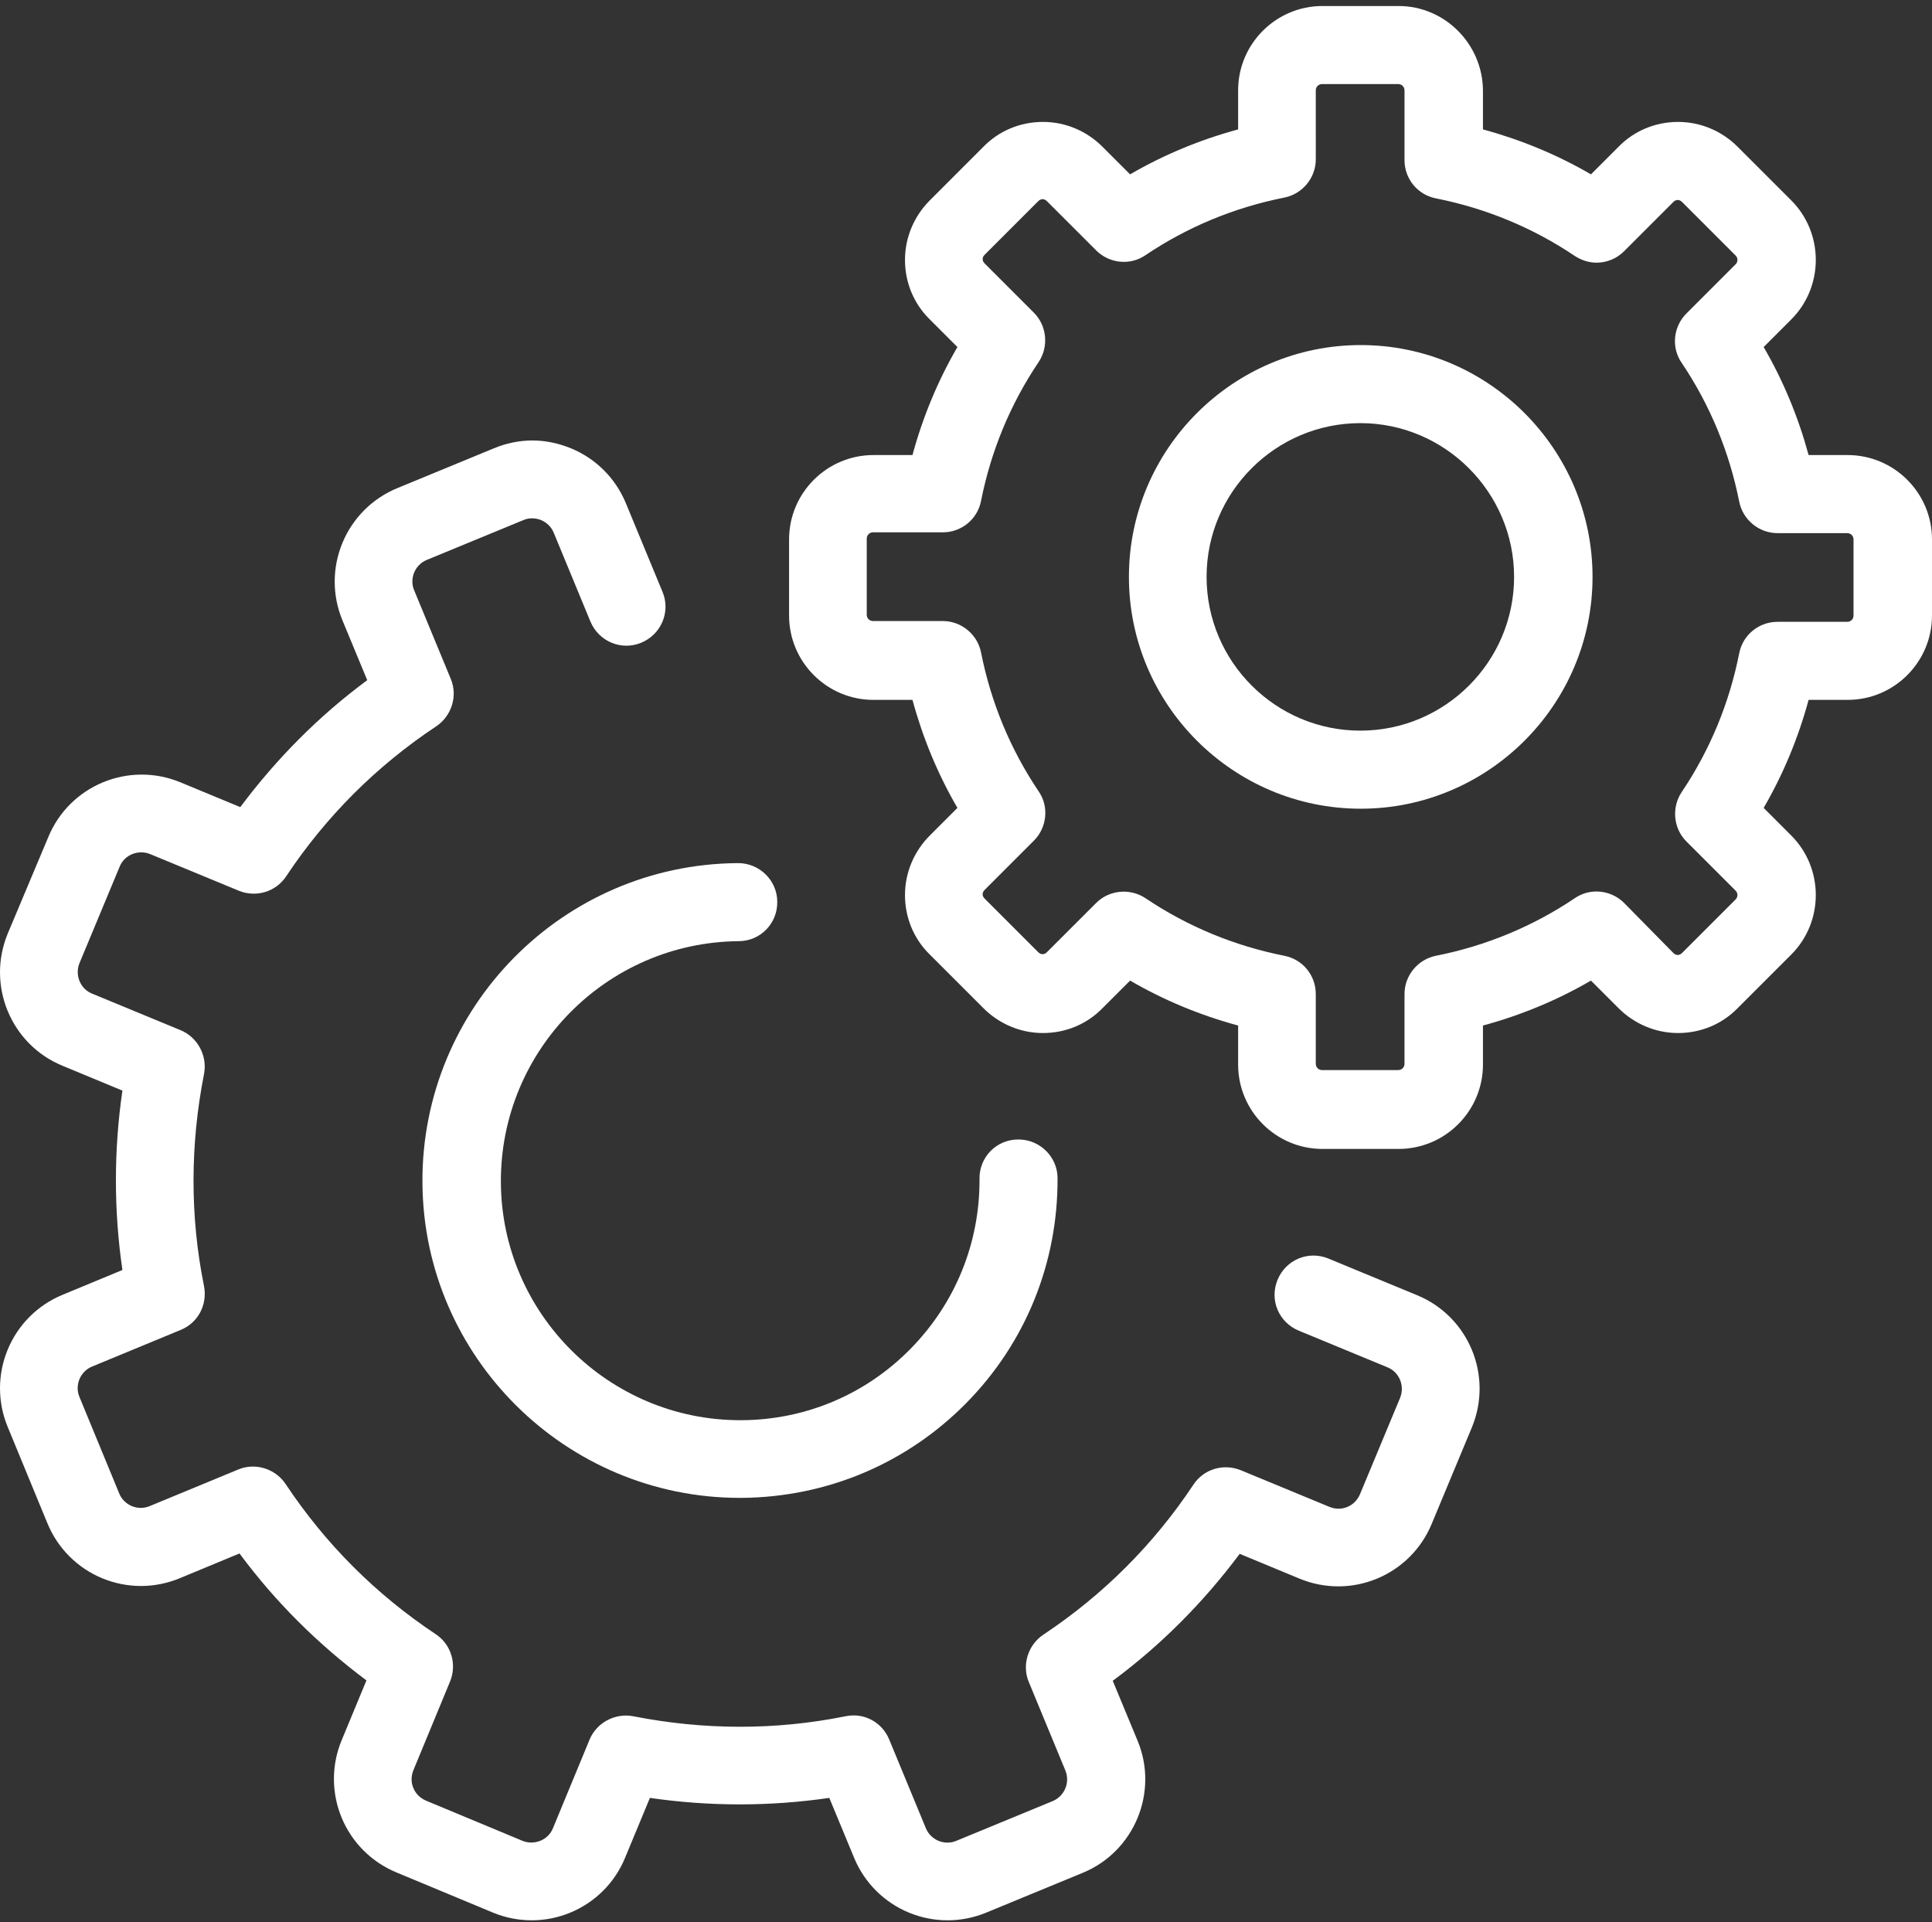 <?xml version="1.0" encoding="UTF-8"?>
<!-- Generator: Adobe Illustrator 16.0.0, SVG Export Plug-In . SVG Version: 6.00 Build 0)  -->
<!DOCTYPE svg PUBLIC "-//W3C//DTD SVG 1.1//EN" "http://www.w3.org/Graphics/SVG/1.1/DTD/svg11.dtd">
<svg version="1.1" id="Layer_1" xmlns:x="http://ns.adobe.com/Extensibility/1.0/" xmlns:i="http://ns.adobe.com/AdobeIllustrator/10.0/" xmlns:graph="http://ns.adobe.com/Graphs/1.0/" xmlns="http://www.w3.org/2000/svg" xmlns:xlink="http://www.w3.org/1999/xlink" x="0px" y="0px" width="514.661px" height="512px" viewBox="-1.331 0 514.661 512" enable-background="new -1.331 0 514.661 512" xml:space="preserve">
<rect x="-1.331" y="0" width="514.661" height="512" fill="#333333" stroke="none"/>
<g>
	<g>
		<path fill="#FFFFFF" d="M261.383,509.488l25.73-10.609c13.759-5.673,20.269-21.529,14.595-35.185l-6.618-15.961    c12.923-9.558,24.156-20.901,33.821-33.818l15.963,6.617c6.618,2.729,13.97,2.729,20.58,0c6.617-2.73,11.871-7.981,14.6-14.599    l10.718-25.731c5.667-13.758-0.842-29.511-14.601-35.179l-23.632-9.767c-5.357-2.206-11.343,0.312-13.55,5.668    c-2.205,5.358,0.32,11.341,5.675,13.547l23.627,9.768c3.15,1.262,4.623,4.937,3.36,8.09l-10.71,25.731    c-0.633,1.467-1.785,2.728-3.36,3.358c-1.473,0.632-3.148,0.632-4.725,0l-23.633-9.767c-4.623-1.894-9.869-0.317-12.604,3.781    c-10.603,15.963-24.048,29.403-40.012,40.012c-4.094,2.73-5.775,8.087-3.883,12.604l9.768,23.625    c1.256,3.154-0.211,6.724-3.359,8.091l-25.731,10.606c-1.473,0.628-3.152,0.628-4.728,0c-1.47-0.629-2.731-1.786-3.363-3.36    l-9.767-23.63c-1.888-4.622-6.72-7.248-11.654-6.196c-18.695,3.779-37.809,3.675-56.504,0c-4.83-0.945-9.768,1.679-11.654,6.196    l-9.768,23.63c-1.262,3.149-4.937,4.619-8.09,3.36l-25.728-10.713c-1.471-0.63-2.731-1.787-3.361-3.36    c-0.63-1.47-0.63-3.15,0-4.725l9.767-23.63c1.89-4.624,0.316-9.873-3.781-12.604c-15.963-10.605-29.406-24.05-40.013-40.015    c-2.73-4.094-8.087-5.776-12.603-3.883l-23.63,9.768c-1.575,0.63-3.151,0.63-4.726,0c-1.47-0.632-2.731-1.786-3.361-3.36    l-10.607-25.73c-0.63-1.473-0.63-3.152,0-4.728c0.631-1.47,1.785-2.731,3.361-3.363l23.631-9.768    c4.621-1.887,7.141-6.719,6.195-11.653c-3.781-18.693-3.676-37.81,0-56.505c0.945-4.83-1.68-9.767-6.195-11.654l-23.631-9.768    c-3.151-1.262-4.62-4.937-3.361-8.088l10.712-25.73c1.261-3.151,4.936-4.62,8.087-3.361l23.631,9.767    c4.621,1.89,9.872,0.316,12.602-3.78c10.607-15.964,24.049-29.406,40.014-40.013c4.095-2.731,5.775-8.087,3.886-12.603    l-9.768-23.63c-0.63-1.469-0.63-3.151,0-4.726c0.629-1.471,1.785-2.73,3.361-3.361l25.728-10.607c1.473-0.629,3.152-0.629,4.728,0    c1.47,0.631,2.732,1.787,3.363,3.361l9.766,23.63c2.206,5.355,8.295,7.877,13.548,5.671c5.356-2.206,7.874-8.297,5.668-13.548    l-9.768-23.629c-2.729-6.616-7.982-11.868-14.596-14.598c-3.359-1.366-6.825-2.101-10.293-2.101    c-3.465,0-7.035,0.735-10.292,2.101l-25.729,10.606c-6.617,2.731-11.867,7.982-14.598,14.599c-2.732,6.616-2.732,13.968,0,20.584    l6.616,15.963c-12.918,9.557-24.155,20.899-33.818,33.817l-15.963-6.616c-13.757-5.67-29.511,0.84-35.182,14.599L0.717,248.716    c-5.67,13.76,0.84,29.513,14.599,35.181l15.963,6.618c-2.311,15.858-2.311,31.928,0,47.786l-15.963,6.614    c-6.616,2.732-11.868,7.982-14.599,14.6c-2.73,6.618-2.73,13.968,0,20.586l10.607,25.73c2.73,6.614,7.981,11.865,14.598,14.598    c6.616,2.73,13.969,2.73,20.585,0l15.963-6.618c9.557,12.92,20.898,24.156,33.816,33.817l-6.616,15.964    c-2.73,6.617-2.73,13.968,0,20.583c2.73,6.617,7.981,11.868,14.598,14.597L130,509.488c13.758,5.668,29.511-0.842,35.179-14.601    l6.618-15.962c15.859,2.307,31.928,2.307,47.786,0l6.614,15.962c2.733,6.618,7.982,11.866,14.6,14.601    C247.415,512.217,254.766,512.217,261.383,509.488z"/>
		<path fill="#FFFFFF" d="M111.201,315.091c0.313,46.419,38.228,83.913,84.542,83.913c0.21,0,0.421,0,0.631,0    c22.578-0.21,43.792-9.136,59.651-25.208c15.858-16.066,24.472-37.386,24.363-59.967c0-5.668-4.725-10.29-10.398-10.29h-0.103    c-5.776,0-10.398,4.725-10.289,10.501c0.102,17.015-6.407,33.081-18.38,45.264c-11.974,12.184-27.937,18.903-44.95,19.011    c-0.104,0-0.315,0-0.421,0c-34.971,0-63.538-28.356-63.749-63.328c-0.209-35.183,28.146-63.959,63.331-64.275    c5.776,0,10.395-4.726,10.29-10.502c0-5.67-4.725-10.292-10.398-10.292c0,0,0,0-0.102,0    C148.482,230.234,110.885,268.462,111.201,315.091z"/>
		<path fill="#FFFFFF" d="M371.231,1.601h-20.269c-12.393,0-22.473,10.081-22.473,22.475v10.396    c-10.079,2.73-19.745,6.722-28.778,11.973l-7.352-7.353c-4.2-4.2-9.868-6.616-15.854-6.616c-5.987,0-11.661,2.312-15.862,6.616    l-14.28,14.284c-4.201,4.2-6.617,9.872-6.617,15.857c0,5.987,2.313,11.658,6.617,15.859l7.351,7.352    c-5.251,9.031-9.24,18.692-11.973,28.775h-10.396c-12.394,0-22.476,10.083-22.476,22.475v20.269    c0,12.394,10.082,22.475,22.476,22.475h10.396c2.732,10.083,6.722,19.744,11.973,28.776l-7.351,7.351    c-4.201,4.201-6.617,9.873-6.617,15.859c0,5.987,2.313,11.658,6.617,15.859l14.28,14.28c4.201,4.202,9.875,6.618,15.862,6.618    c5.986,0,11.654-2.309,15.854-6.618l7.352-7.35c9.033,5.253,18.699,9.243,28.778,11.973v10.398    c0,12.393,10.08,22.472,22.473,22.472h20.269c12.393,0,22.479-10.079,22.479-22.472v-10.398    c10.079-2.729,19.745-6.72,28.771-11.973l7.351,7.35c4.202,4.202,9.877,6.618,15.862,6.618c5.986,0,11.655-2.309,15.855-6.618    l14.286-14.28c8.717-8.717,8.717-23,0-31.718l-7.35-7.351c5.247-9.032,9.237-18.694,11.974-28.776h10.392    c12.394,0,22.479-10.081,22.479-22.475v-20.269c0-12.392-10.085-22.475-22.479-22.475H480.46    c-2.736-10.083-6.727-19.744-11.974-28.775l7.35-7.352c8.717-8.717,8.717-23,0-31.716L461.55,39.093    c-4.2-4.2-9.869-6.616-15.855-6.616c-5.985,0-11.66,2.312-15.862,6.616l-7.351,7.353c-9.026-5.251-18.692-9.243-28.771-11.973    V24.075C393.602,11.682,383.521,1.601,371.231,1.601z M418.178,68.183c1.786,1.156,3.781,1.787,5.776,1.787    c2.729,0,5.356-1.05,7.351-3.046l13.128-13.128c0.421-0.419,0.842-0.524,1.155-0.524c0.317,0,0.738,0.104,1.159,0.524    l14.281,14.285c0.63,0.629,0.63,1.679,0,2.309l-13.129,13.129c-3.467,3.464-4.099,9.03-1.261,13.126    c7.561,11.238,12.706,23.736,15.332,36.968c0.951,4.831,5.254,8.402,10.188,8.402h18.592c0.942,0,1.676,0.735,1.676,1.68v20.269    c0,0.945-0.733,1.681-1.676,1.681h-18.592c-4.934,0-9.236,3.465-10.188,8.401c-2.626,13.233-7.771,25.731-15.332,36.968    c-2.729,4.096-2.206,9.662,1.261,13.128l13.129,13.126c0.63,0.631,0.63,1.682,0,2.312l-14.281,14.282    c-0.421,0.421-0.842,0.525-1.159,0.525c-0.313,0-0.734-0.104-1.155-0.525l-13.128-13.337c-3.461-3.466-9.033-4.096-13.127-1.261    c-11.238,7.561-23.734,12.707-36.97,15.333c-4.826,0.947-8.396,5.252-8.396,10.187v18.59c0,0.944-0.74,1.68-1.684,1.68h-20.267    c-0.949,0-1.683-0.735-1.683-1.68v-18.59c0-4.935-3.463-9.24-8.402-10.187c-13.229-2.625-25.731-7.772-36.965-15.333    c-4.1-2.73-9.665-2.206-13.127,1.261l-13.134,13.128c-0.414,0.419-0.835,0.524-1.153,0.524c-0.313,0-0.733-0.105-1.153-0.524    l-14.282-14.284c-0.419-0.419-0.528-0.84-0.528-1.156c0-0.314,0.109-0.735,0.528-1.155l13.128-13.127    c3.461-3.465,4.093-9.033,1.262-13.129c-7.567-11.237-12.713-23.734-15.339-36.968c-0.943-4.83-5.247-8.401-10.182-8.401H231.24    c-0.943,0-1.68-0.735-1.68-1.68v-20.271c0-0.944,0.736-1.679,1.68-1.679h18.591c4.935,0,9.238-3.466,10.182-8.402    c2.626-13.233,7.771-25.73,15.339-36.969c2.729-4.094,2.199-9.661-1.262-13.126l-13.128-13.129    c-0.419-0.419-0.528-0.839-0.528-1.154c0-0.315,0.109-0.736,0.528-1.155l14.282-14.284c0.42-0.418,0.841-0.524,1.153-0.524    c0.318,0,0.739,0.106,1.153,0.524l13.134,13.129c3.462,3.464,9.027,4.096,13.127,1.26c11.233-7.563,23.735-12.708,36.965-15.334    c4.831-0.945,8.402-5.25,8.402-10.186V24.075c0-0.945,0.733-1.682,1.683-1.682h20.267c0.943,0,1.684,0.736,1.684,1.682v18.589    c0,4.934,3.462,9.24,8.396,10.186C394.443,55.476,406.939,60.622,418.178,68.183z"/>
		<path fill="#FFFFFF" d="M299.398,153.672c0,34.027,27.728,61.753,61.753,61.753s61.751-27.726,61.751-61.753    s-27.726-61.753-61.751-61.753S299.398,119.645,299.398,153.672z M402.004,153.672c0,22.58-18.38,40.958-40.954,40.958    c-22.582,0-40.962-18.378-40.962-40.958c0-22.58,18.38-40.958,40.962-40.958C383.624,112.714,402.004,131.197,402.004,153.672z"/>
	</g>
</g>
</svg>